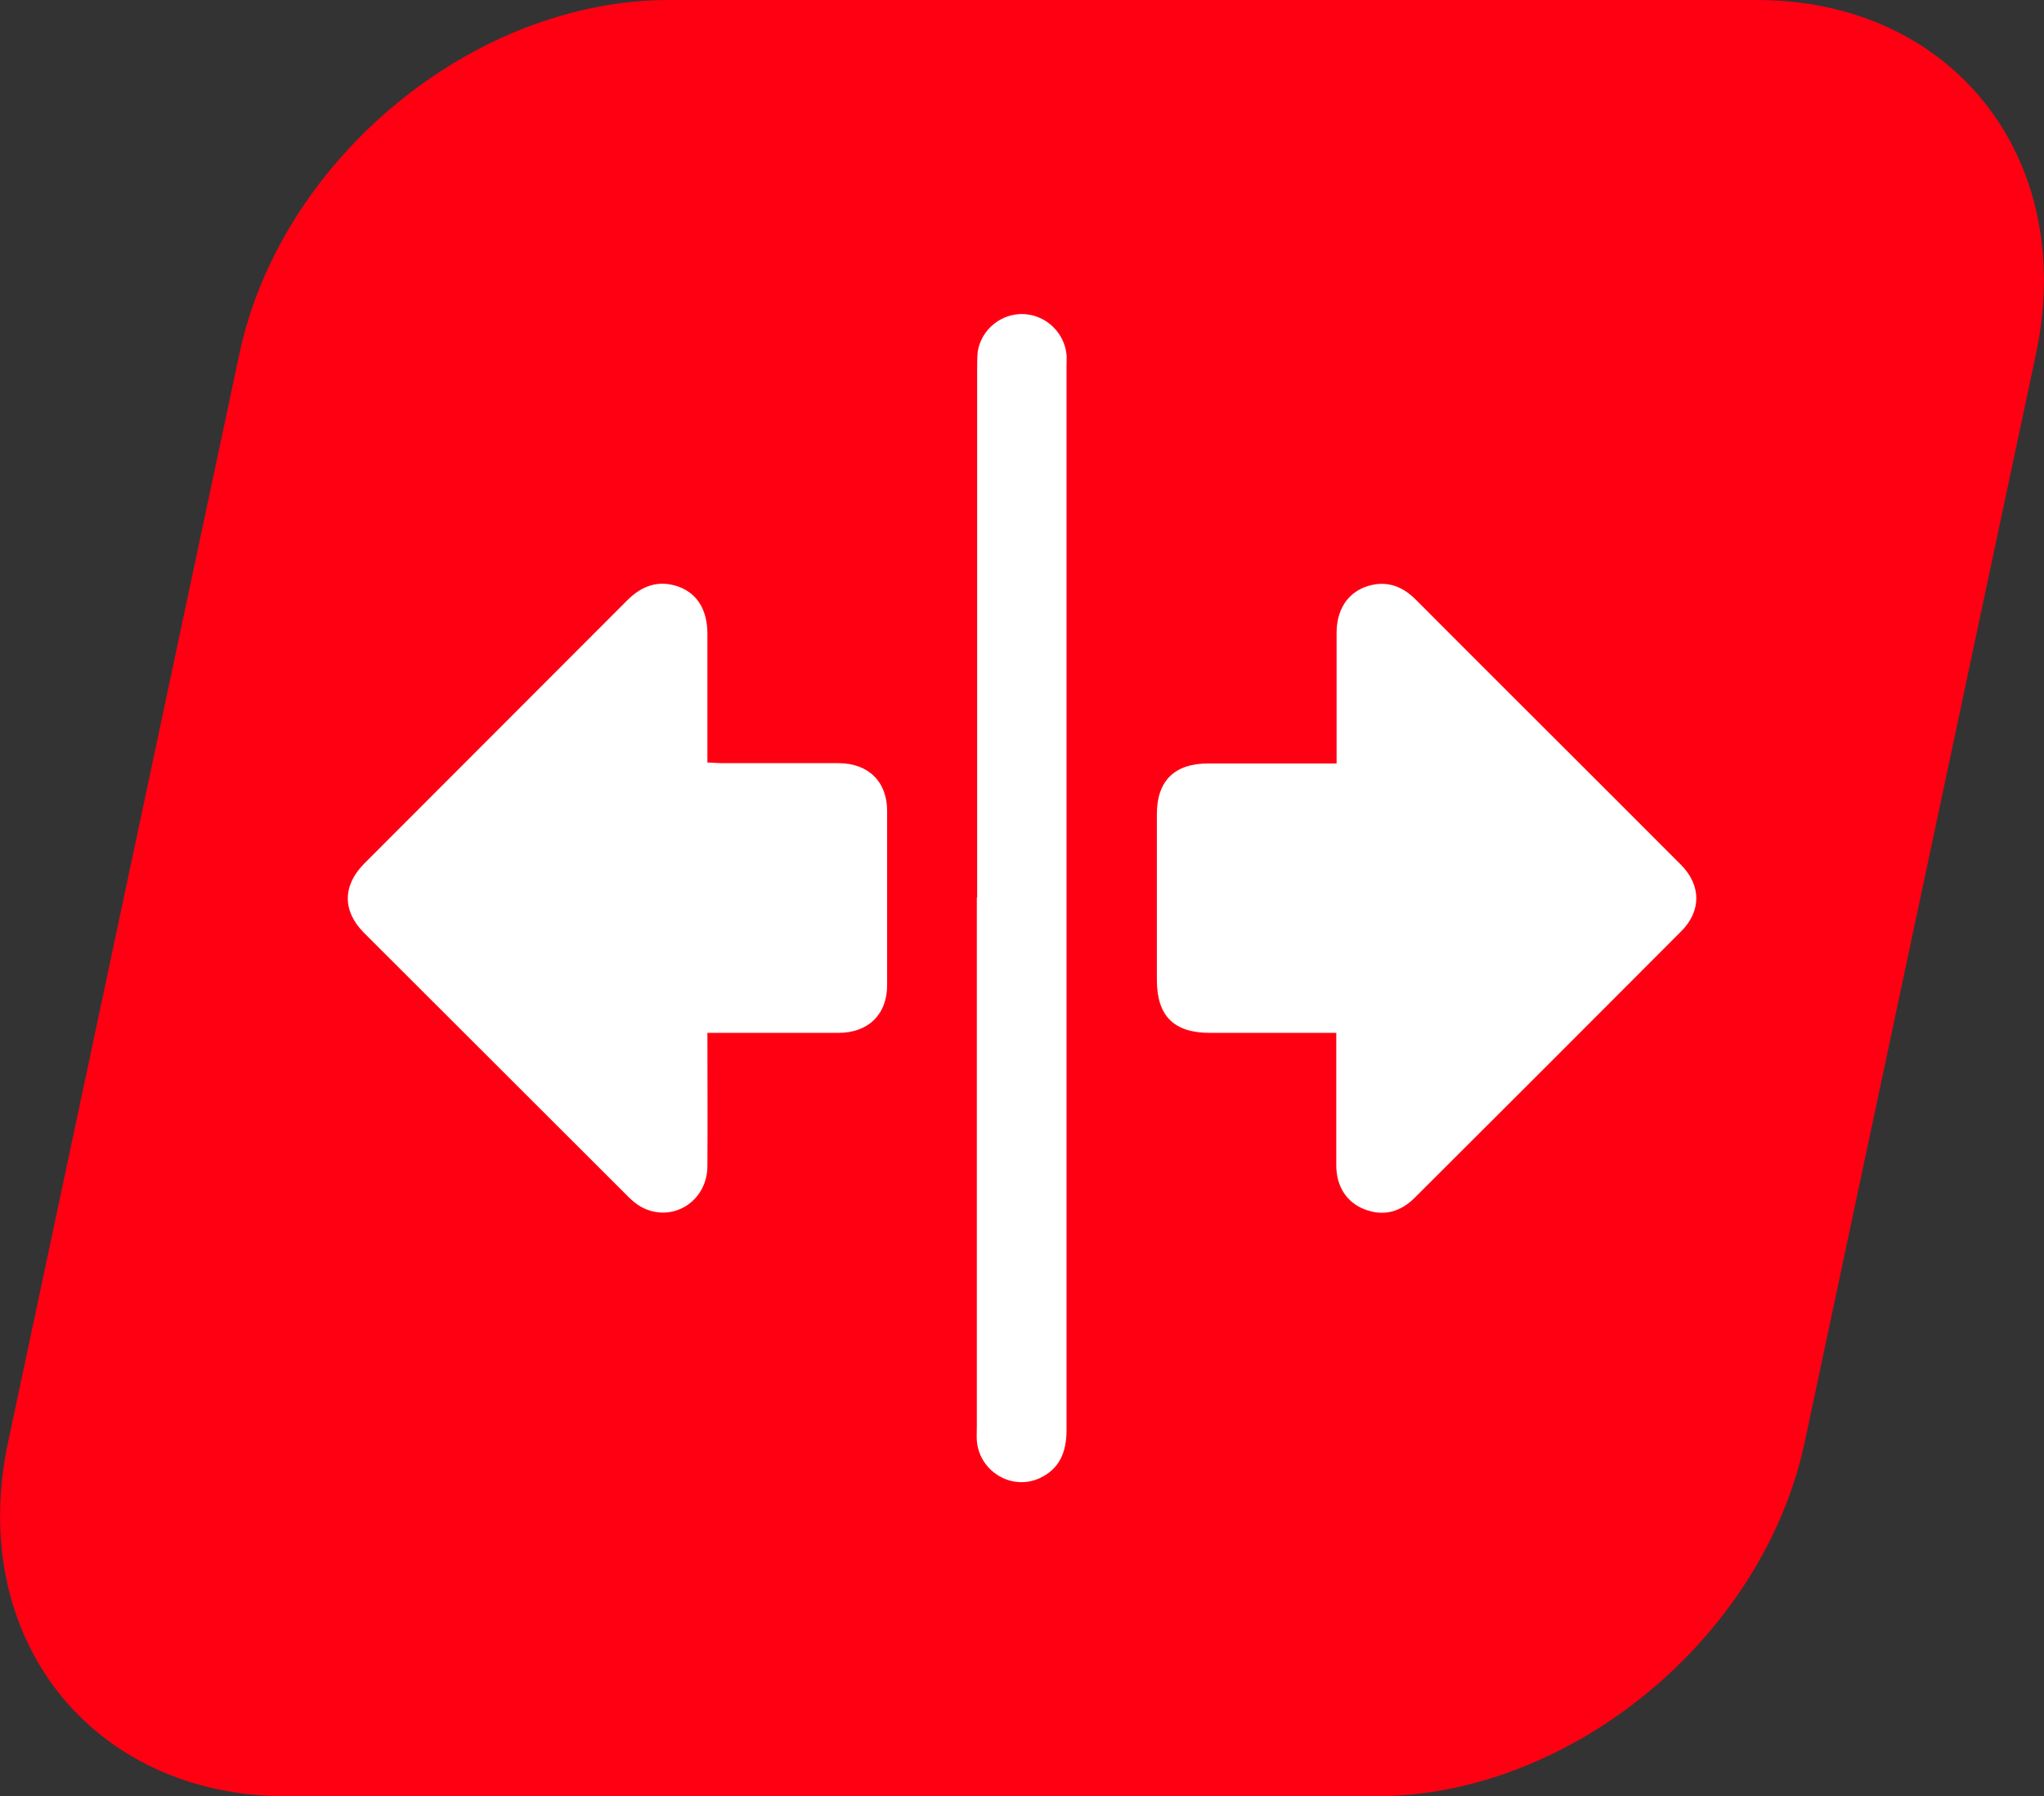 <?xml version="1.0" encoding="UTF-8"?>
<svg id="katman_2" data-name="katman 2" xmlns="http://www.w3.org/2000/svg" width="65.85" height="57.88" xmlns:xlink="http://www.w3.org/1999/xlink" viewBox="0 0 65.85 57.88">
  <rect x="0" y="0" width="65.85" height="57.88" fill="#333333" stroke="none"/>
  <defs>
    <style>
      .cls-1 {
        fill: #fff;
      }

      .cls-2 {
        fill: #ff0013;
      }

      .cls-3, .cls-4, .cls-5 {
        fill: none;
      }

      .cls-4 {
        clip-path: url(#clippath);
      }

      .cls-5 {
        clip-path: url(#clippath-1);
      }
    </style>
    <clipPath id="clippath">
      <rect class="cls-3" width="65.85" height="57.88"/>
    </clipPath>
    <clipPath id="clippath-1">
      <rect class="cls-3" x="11.2" y="10.12" width="43.45" height="37.64"/>
    </clipPath>
  </defs>
  <g id="SEPARATOR">
    <g class="cls-4">
      <path class="cls-2" d="m9.24,57.88h35.06c6.3,0,12.5-5.11,13.84-11.41l7.45-35.06c1.34-6.3-2.68-11.41-8.99-11.41H21.55c-6.3,0-12.5,5.11-13.84,11.41L.26,46.47c-1.34,6.3,2.68,11.41,8.99,11.41"/>
    </g>
    <g class="cls-5">
      <path class="cls-1" d="m22.79,33.28c0,1.47.01,2.89,0,4.3-.01,1.15-1.15,1.84-2.13,1.31-.16-.09-.3-.21-.42-.33-2.84-2.83-5.67-5.67-8.51-8.5-.7-.7-.7-1.52,0-2.23,2.82-2.83,5.65-5.65,8.47-8.48.48-.48,1.02-.68,1.68-.44.6.23.91.76.91,1.52,0,1.37,0,2.74,0,4.14.18,0,.32.02.47.02,1.25,0,2.5,0,3.75,0,.96,0,1.57.59,1.57,1.54,0,1.87,0,3.74,0,5.61,0,.95-.61,1.54-1.57,1.54-1.39,0-2.77,0-4.22,0"/>
      <path class="cls-1" d="m43.06,33.28h-4.08c-1.17,0-1.71-.55-1.71-1.71,0-1.78,0-3.56,0-5.34,0-1.07.57-1.63,1.65-1.63,1.36,0,2.71,0,4.14,0v-.49c0-1.24,0-2.47,0-3.71,0-.72.32-1.25.9-1.48.64-.24,1.18-.07,1.65.4,2.84,2.85,5.7,5.69,8.54,8.54.66.66.67,1.5,0,2.16-2.85,2.86-5.71,5.72-8.57,8.57-.46.46-1,.61-1.61.38-.58-.22-.92-.74-.92-1.42,0-1.4,0-2.8,0-4.26"/>
      <path class="cls-1" d="m31.48,28.92V11.91c0-.2,0-.39.02-.59.12-.71.76-1.23,1.48-1.2.71.03,1.31.59,1.38,1.31.01.12,0,.24,0,.36,0,11.43,0,22.86,0,34.29,0,.7-.22,1.25-.87,1.55-.9.41-1.94-.22-2.02-1.21-.01-.15,0-.3,0-.45v-17.05"/>
    </g>
  </g>
</svg>